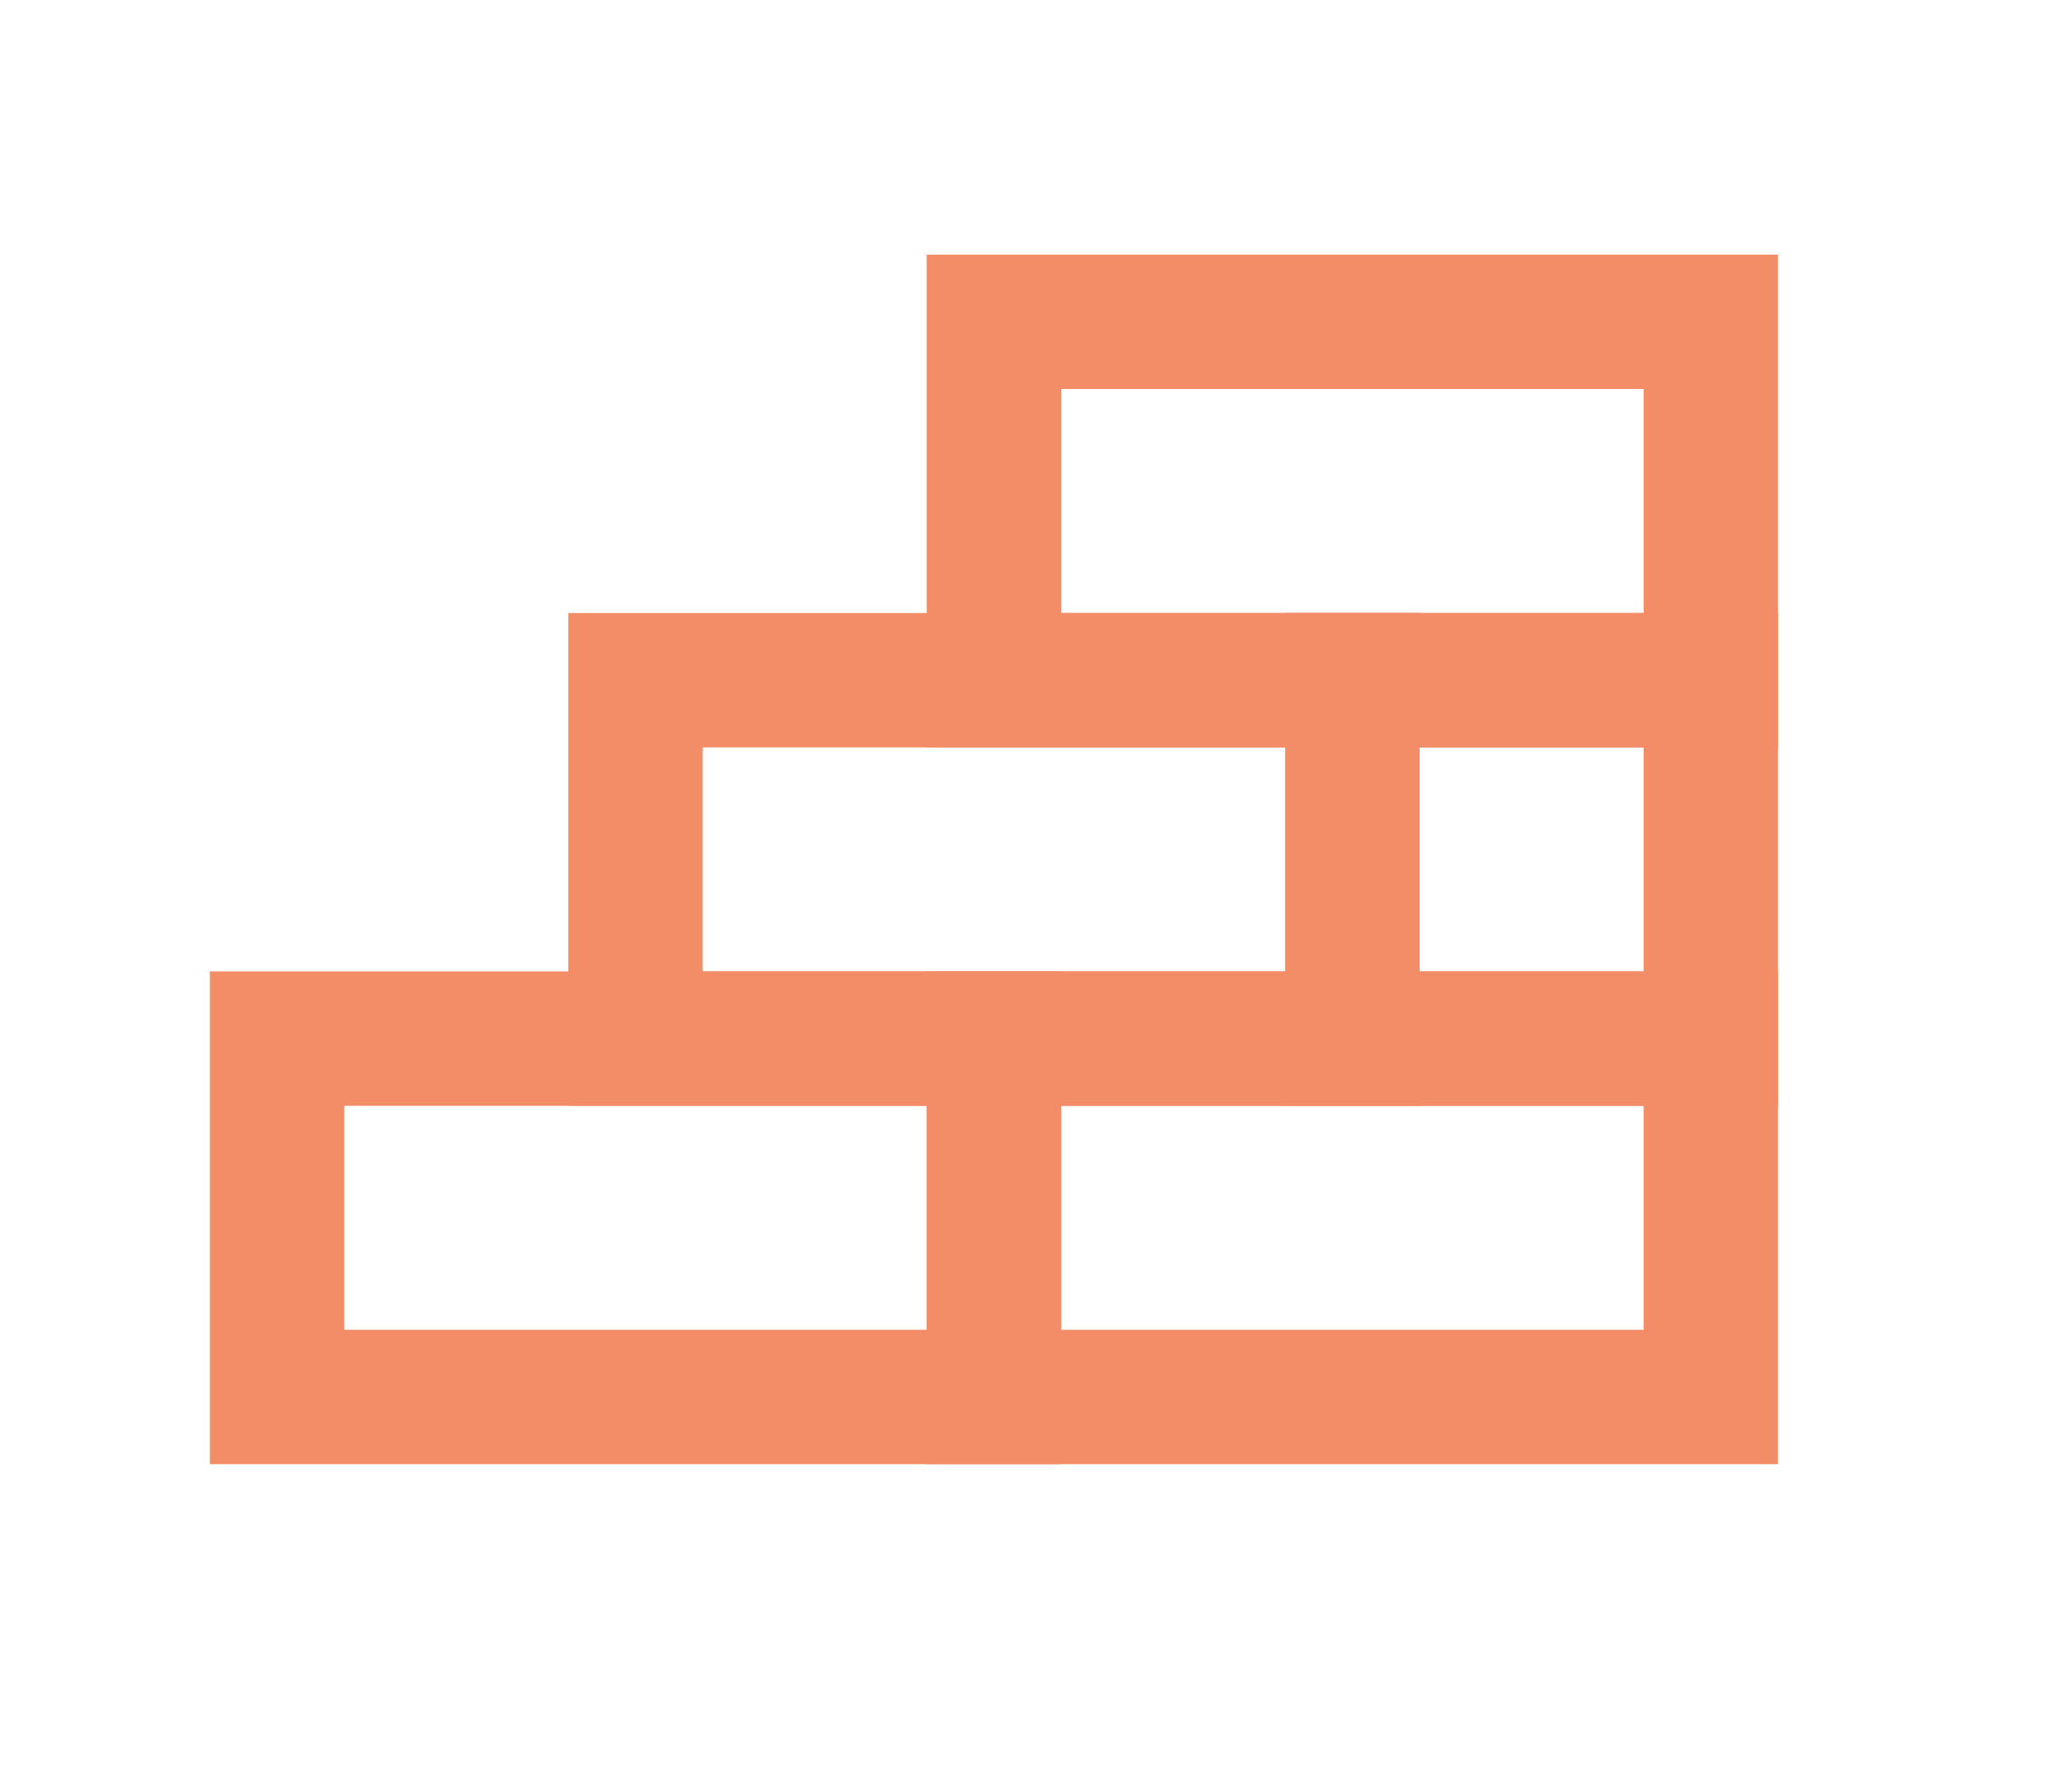 <svg width="23" height="20" viewBox="0 0 23 20" fill="none" xmlns="http://www.w3.org/2000/svg">
<path d="M19.092 11.592H11.092V15.592H19.092V11.592Z" stroke="#F38D68" stroke-width="1.5"/>
<path d="M11.092 11.592H3.092V15.592H11.092V11.592Z" stroke="#F38D68" stroke-width="1.5"/>
<path d="M15.092 7.592H7.092V11.592H15.092V7.592Z" stroke="#F38D68" stroke-width="1.5"/>
<path d="M19.092 3.592H11.092V7.592H19.092V3.592Z" stroke="#F38D68" stroke-width="1.5"/>
<path d="M19.092 7.592H15.092V11.592H19.092V7.592Z" stroke="#F38D68" stroke-width="1.5"/>
</svg>

